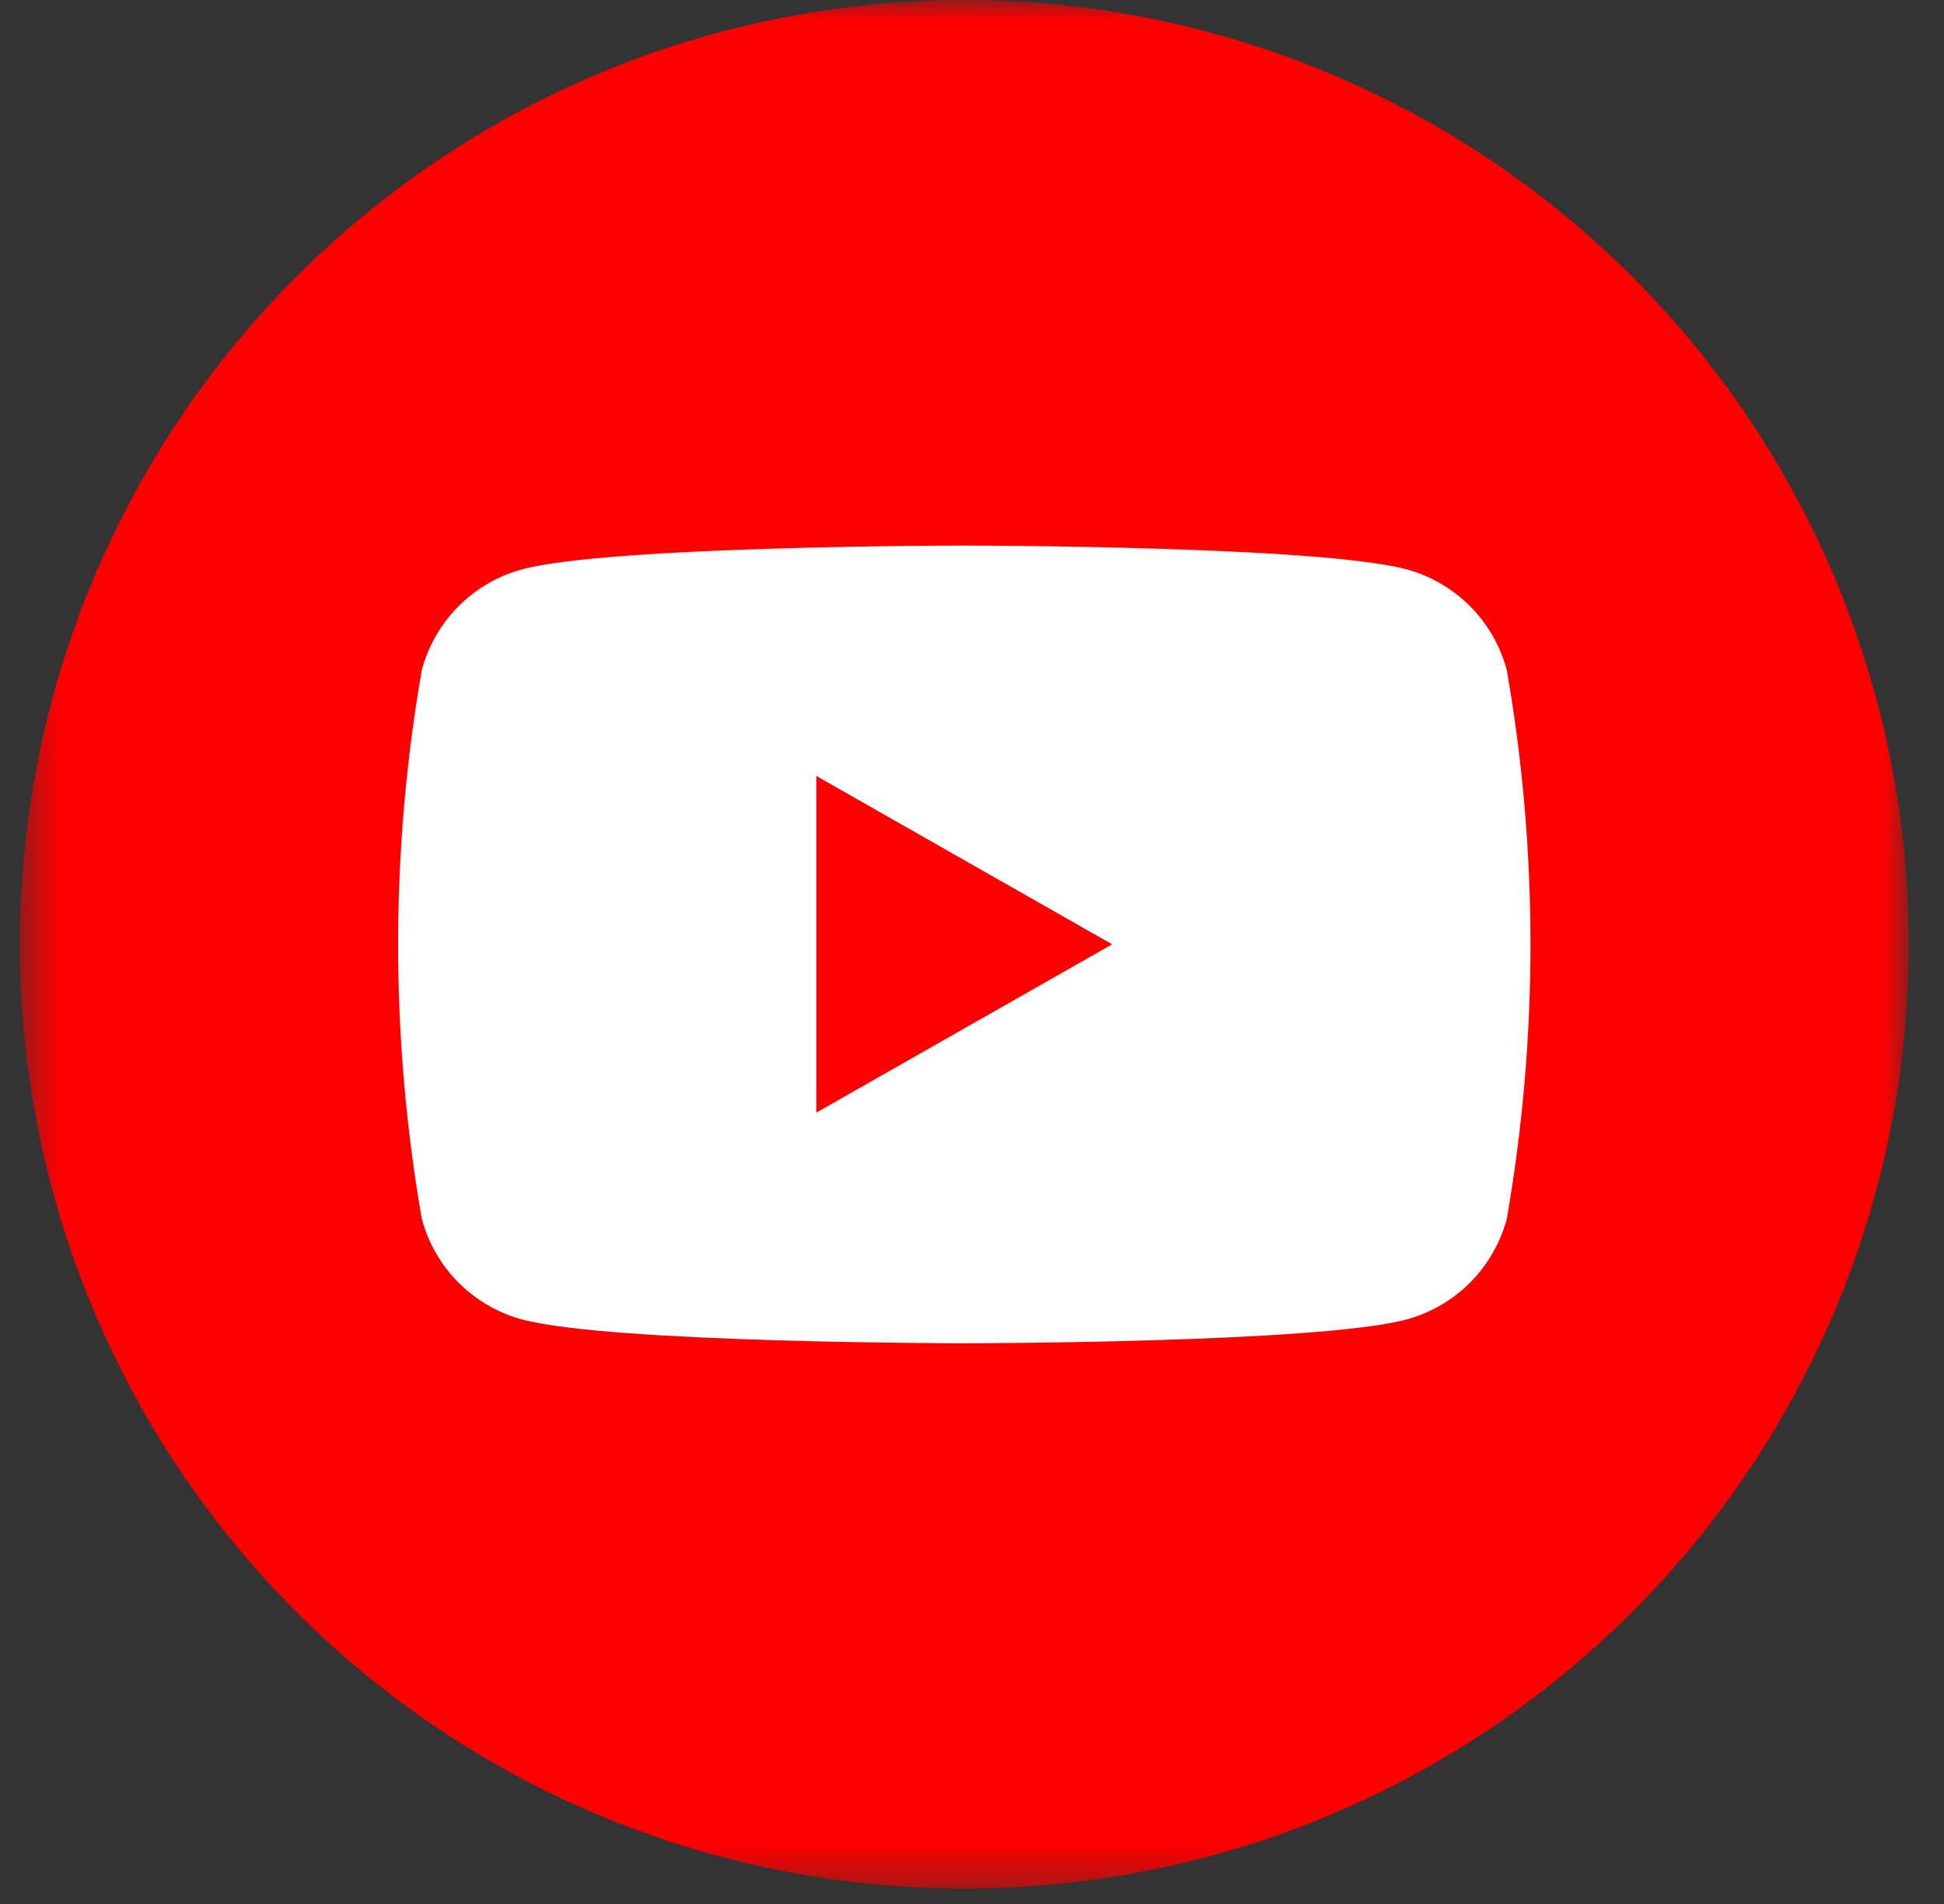 <svg width="49" height="48" viewBox="0 0 49 48" fill="none" xmlns="http://www.w3.org/2000/svg">
<rect x="0" y="0" width="49" height="48" fill="#333333" stroke="none"/>
<mask id="mask0_2006_42" style="mask-type: luminance" maskUnits="userSpaceOnUse" x="0" y="0" width="49" height="48">
<path d="M48.112 0H0.5V47.612H48.112V0Z" fill="white"></path>
</mask>
<g mask="url('#mask0_2006_42')">
<path d="M23.989 44.937C35.834 44.937 45.436 35.334 45.436 23.49C45.436 11.645 35.834 2.043 23.989 2.043C12.145 2.043 2.543 11.645 2.543 23.49C2.543 35.334 12.145 44.937 23.989 44.937Z" fill="white"></path>
<path d="M20.576 28.049L28.032 23.806L20.576 19.562V28.049Z" fill="#FF0000"></path>
<path d="M24.306 0C19.598 0 14.995 1.396 11.08 4.012C7.165 6.628 4.114 10.346 2.312 14.696C0.51 19.046 0.039 23.832 0.957 28.45C1.876 33.068 4.143 37.31 7.473 40.639C10.802 43.969 15.044 46.236 19.662 47.154C24.28 48.073 29.066 47.602 33.416 45.8C37.766 43.998 41.484 40.947 44.1 37.032C46.716 33.117 48.112 28.514 48.112 23.806C48.112 17.492 45.604 11.437 41.139 6.973C36.675 2.508 30.62 0 24.306 0ZM37.981 30.723C37.819 31.33 37.502 31.885 37.059 32.33C36.616 32.776 36.063 33.098 35.457 33.263C33.231 33.864 24.305 33.864 24.305 33.864C24.305 33.864 15.38 33.864 13.155 33.263C12.548 33.098 11.996 32.776 11.553 32.331C11.11 31.885 10.792 31.33 10.631 30.723C9.836 26.148 9.836 21.469 10.631 16.894C10.792 16.287 11.111 15.732 11.553 15.287C11.996 14.841 12.548 14.519 13.155 14.354C15.381 13.753 24.305 13.754 24.305 13.754C24.305 13.754 33.231 13.753 35.457 14.354C36.063 14.519 36.616 14.841 37.058 15.287C37.501 15.732 37.819 16.287 37.981 16.894C38.776 21.469 38.776 26.148 37.981 30.723Z" fill="#FF0000"></path>
</g>
</svg>
